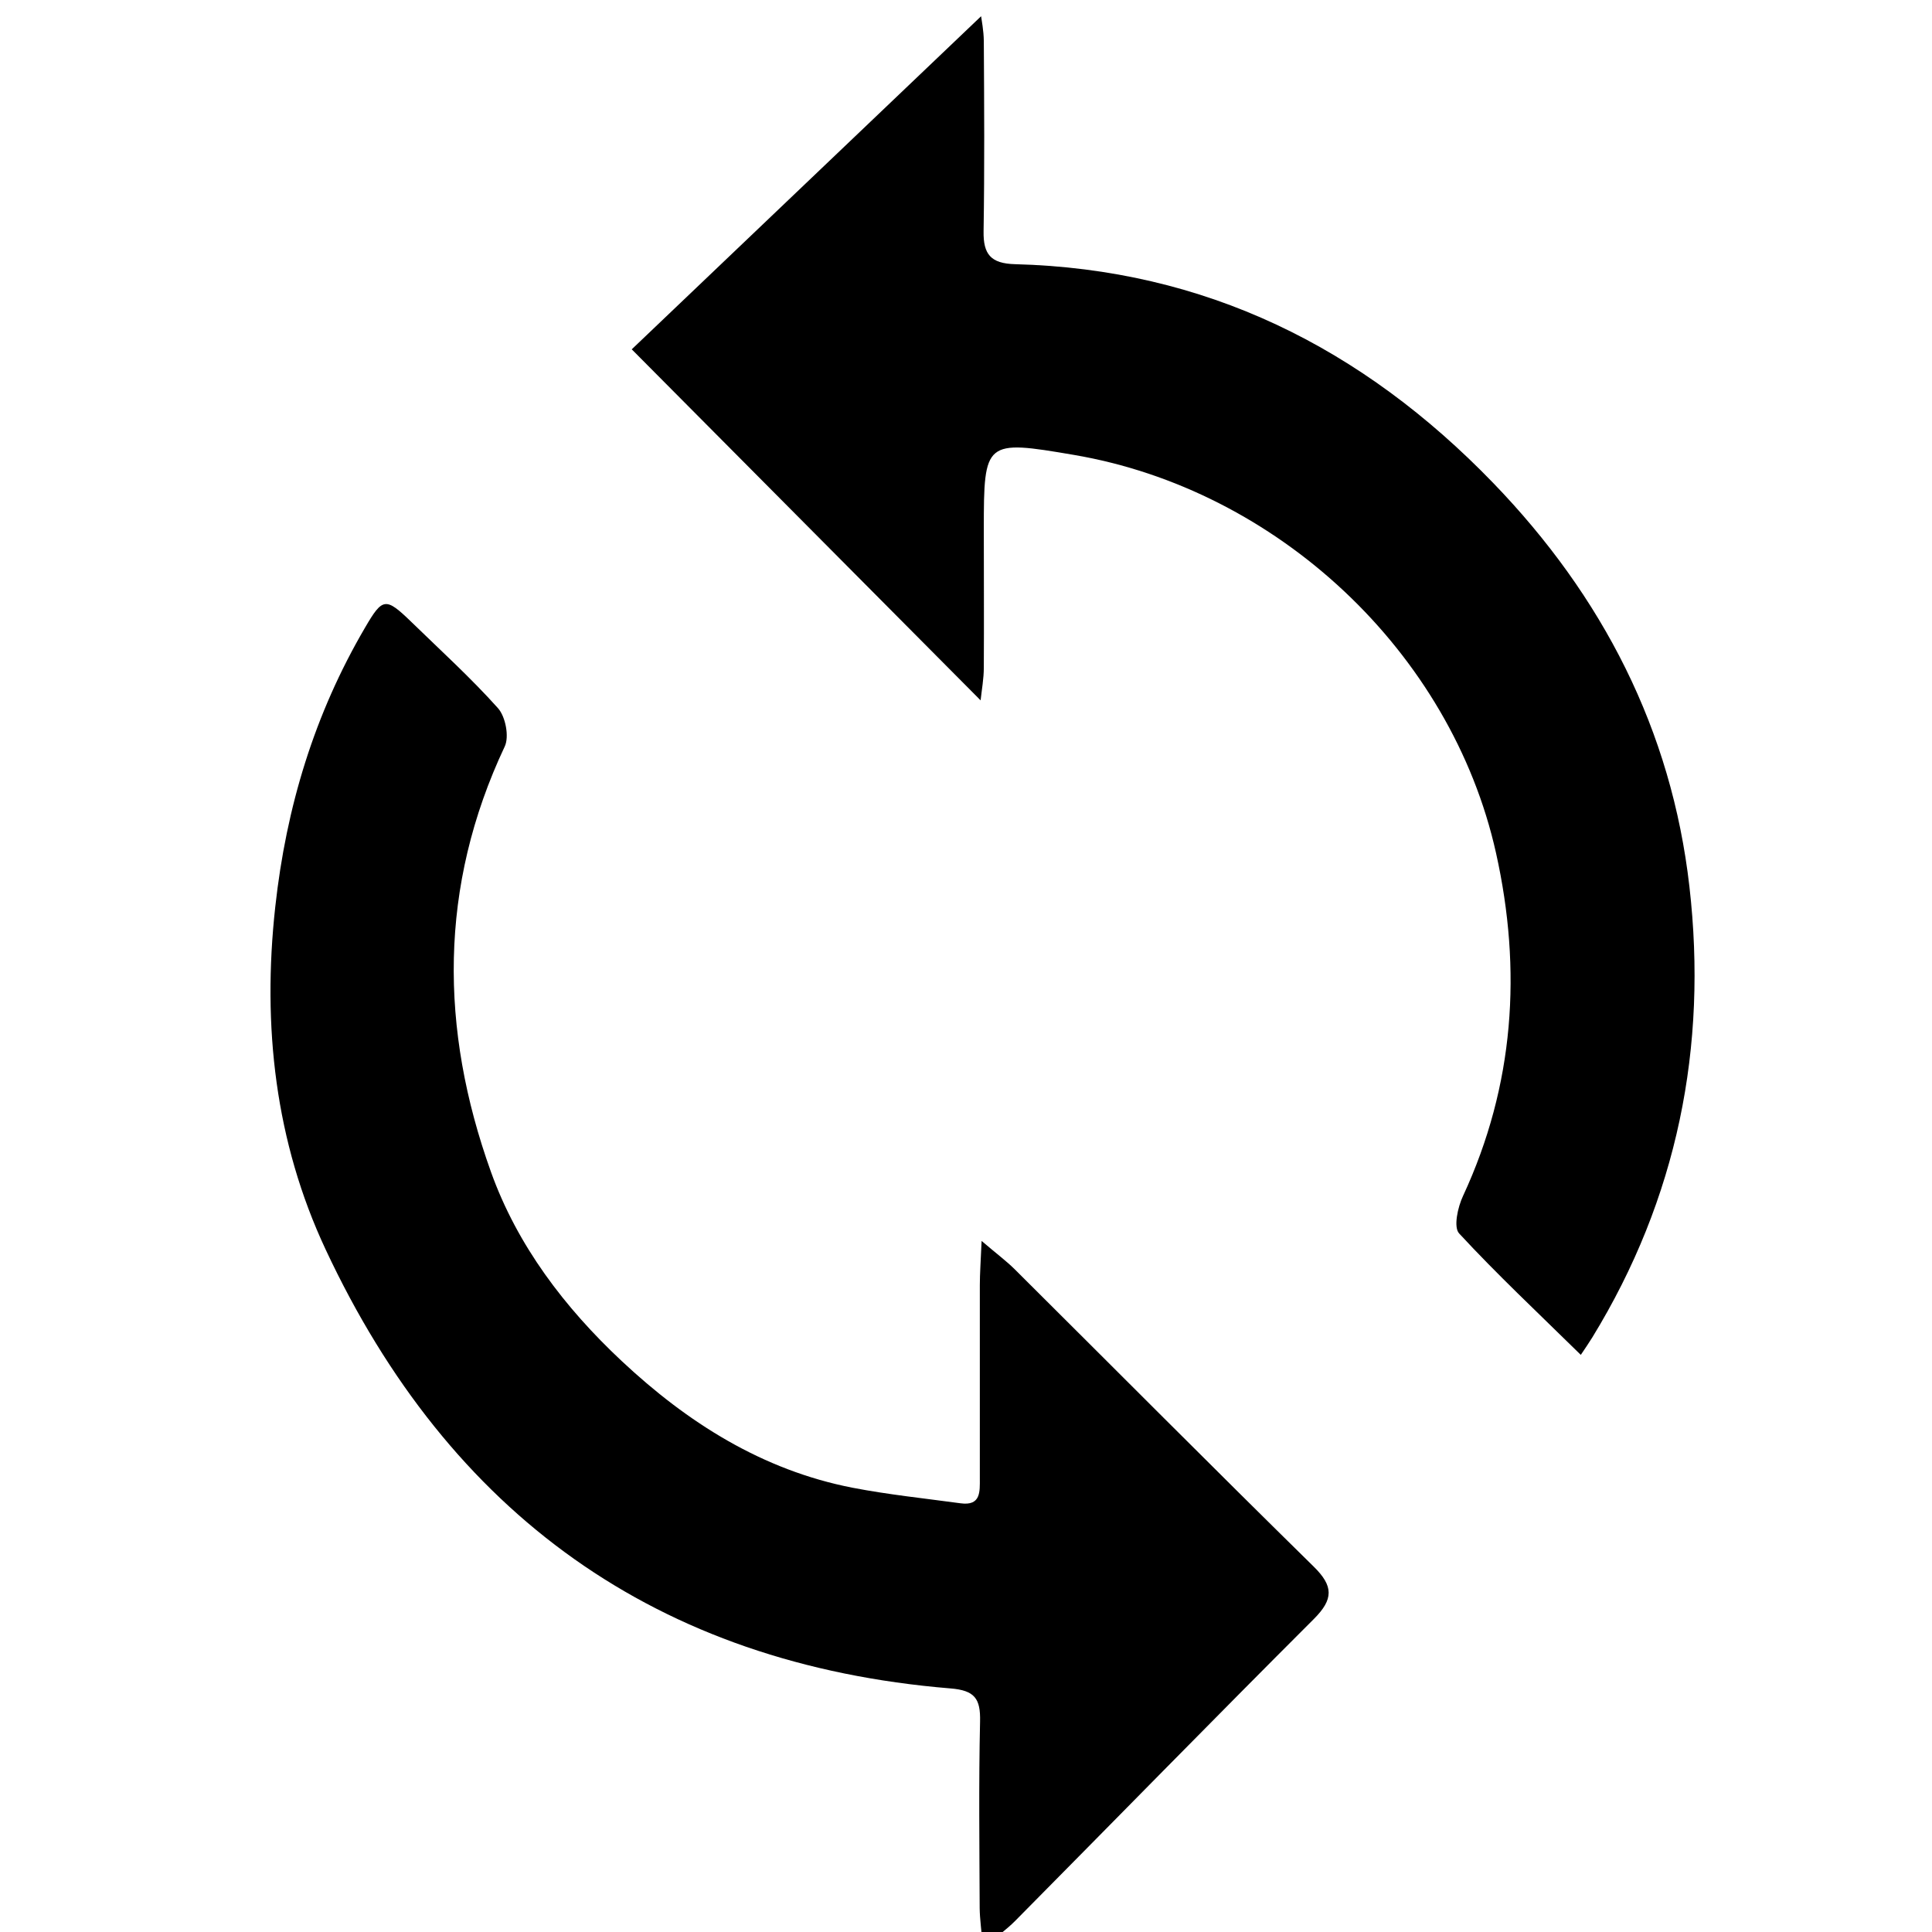 <svg width="50" height="50" viewBox="0 0 50 50" fill="none" xmlns="http://www.w3.org/2000/svg">
<g clip-path="url(#clip0_2922_7092)">
<g clip-path="url(#clip1_2922_7092)">
<path d="M16.348 9.042C19.305 6.221 22.353 3.314 25.391 0.42C25.401 0.507 25.458 0.785 25.461 1.063C25.471 2.702 25.481 4.345 25.455 5.984C25.445 6.583 25.642 6.82 26.268 6.837C31.192 6.964 35.254 8.992 38.643 12.498C41.477 15.432 43.26 18.895 43.722 22.946C44.197 27.091 43.41 31.019 41.209 34.612C41.122 34.753 41.028 34.89 40.911 35.064C39.787 33.96 38.737 32.976 37.763 31.922C37.612 31.762 37.726 31.24 37.864 30.949C39.192 28.088 39.392 25.107 38.717 22.076C37.556 16.867 33.053 12.665 27.787 11.772C25.488 11.38 25.461 11.404 25.461 13.692C25.461 14.886 25.468 16.084 25.461 17.279C25.461 17.563 25.408 17.847 25.378 18.125C22.373 15.101 19.426 12.136 16.351 9.042H16.348Z" fill="black"/>
<path d="M25.401 32.113C25.806 32.458 26.044 32.635 26.254 32.842C28.834 35.408 31.4 37.991 33.996 40.541C34.514 41.049 34.514 41.387 34.003 41.899C31.407 44.492 28.844 47.115 26.264 49.721C26.057 49.928 25.816 50.102 25.438 50.42C25.401 49.955 25.358 49.671 25.354 49.386C25.348 47.774 25.328 46.161 25.364 44.552C25.378 43.96 25.227 43.746 24.595 43.696C16.994 43.07 11.627 39.179 8.426 32.334C7.124 29.554 6.783 26.559 7.124 23.468C7.408 20.882 8.138 18.48 9.446 16.245C9.901 15.465 9.978 15.449 10.644 16.094C11.4 16.83 12.186 17.543 12.889 18.329C13.083 18.547 13.183 19.065 13.062 19.32C11.353 22.946 11.38 26.633 12.705 30.326C13.387 32.233 14.618 33.846 16.087 35.221C17.787 36.814 19.727 38.048 22.066 38.503C22.989 38.681 23.926 38.778 24.859 38.905C25.388 38.978 25.358 38.603 25.358 38.262C25.358 36.596 25.358 34.927 25.358 33.261C25.358 32.959 25.381 32.658 25.404 32.113H25.401Z" fill="black"/>
</g>
</g>
<defs>
<clipPath id="clip0_2922_7092">
<rect width="50" height="50" fill="white"/>
</clipPath>
<clipPath id="clip1_2922_7092">
<rect width="50" height="50" fill="white"/>
</clipPath>
</defs>
</svg>
